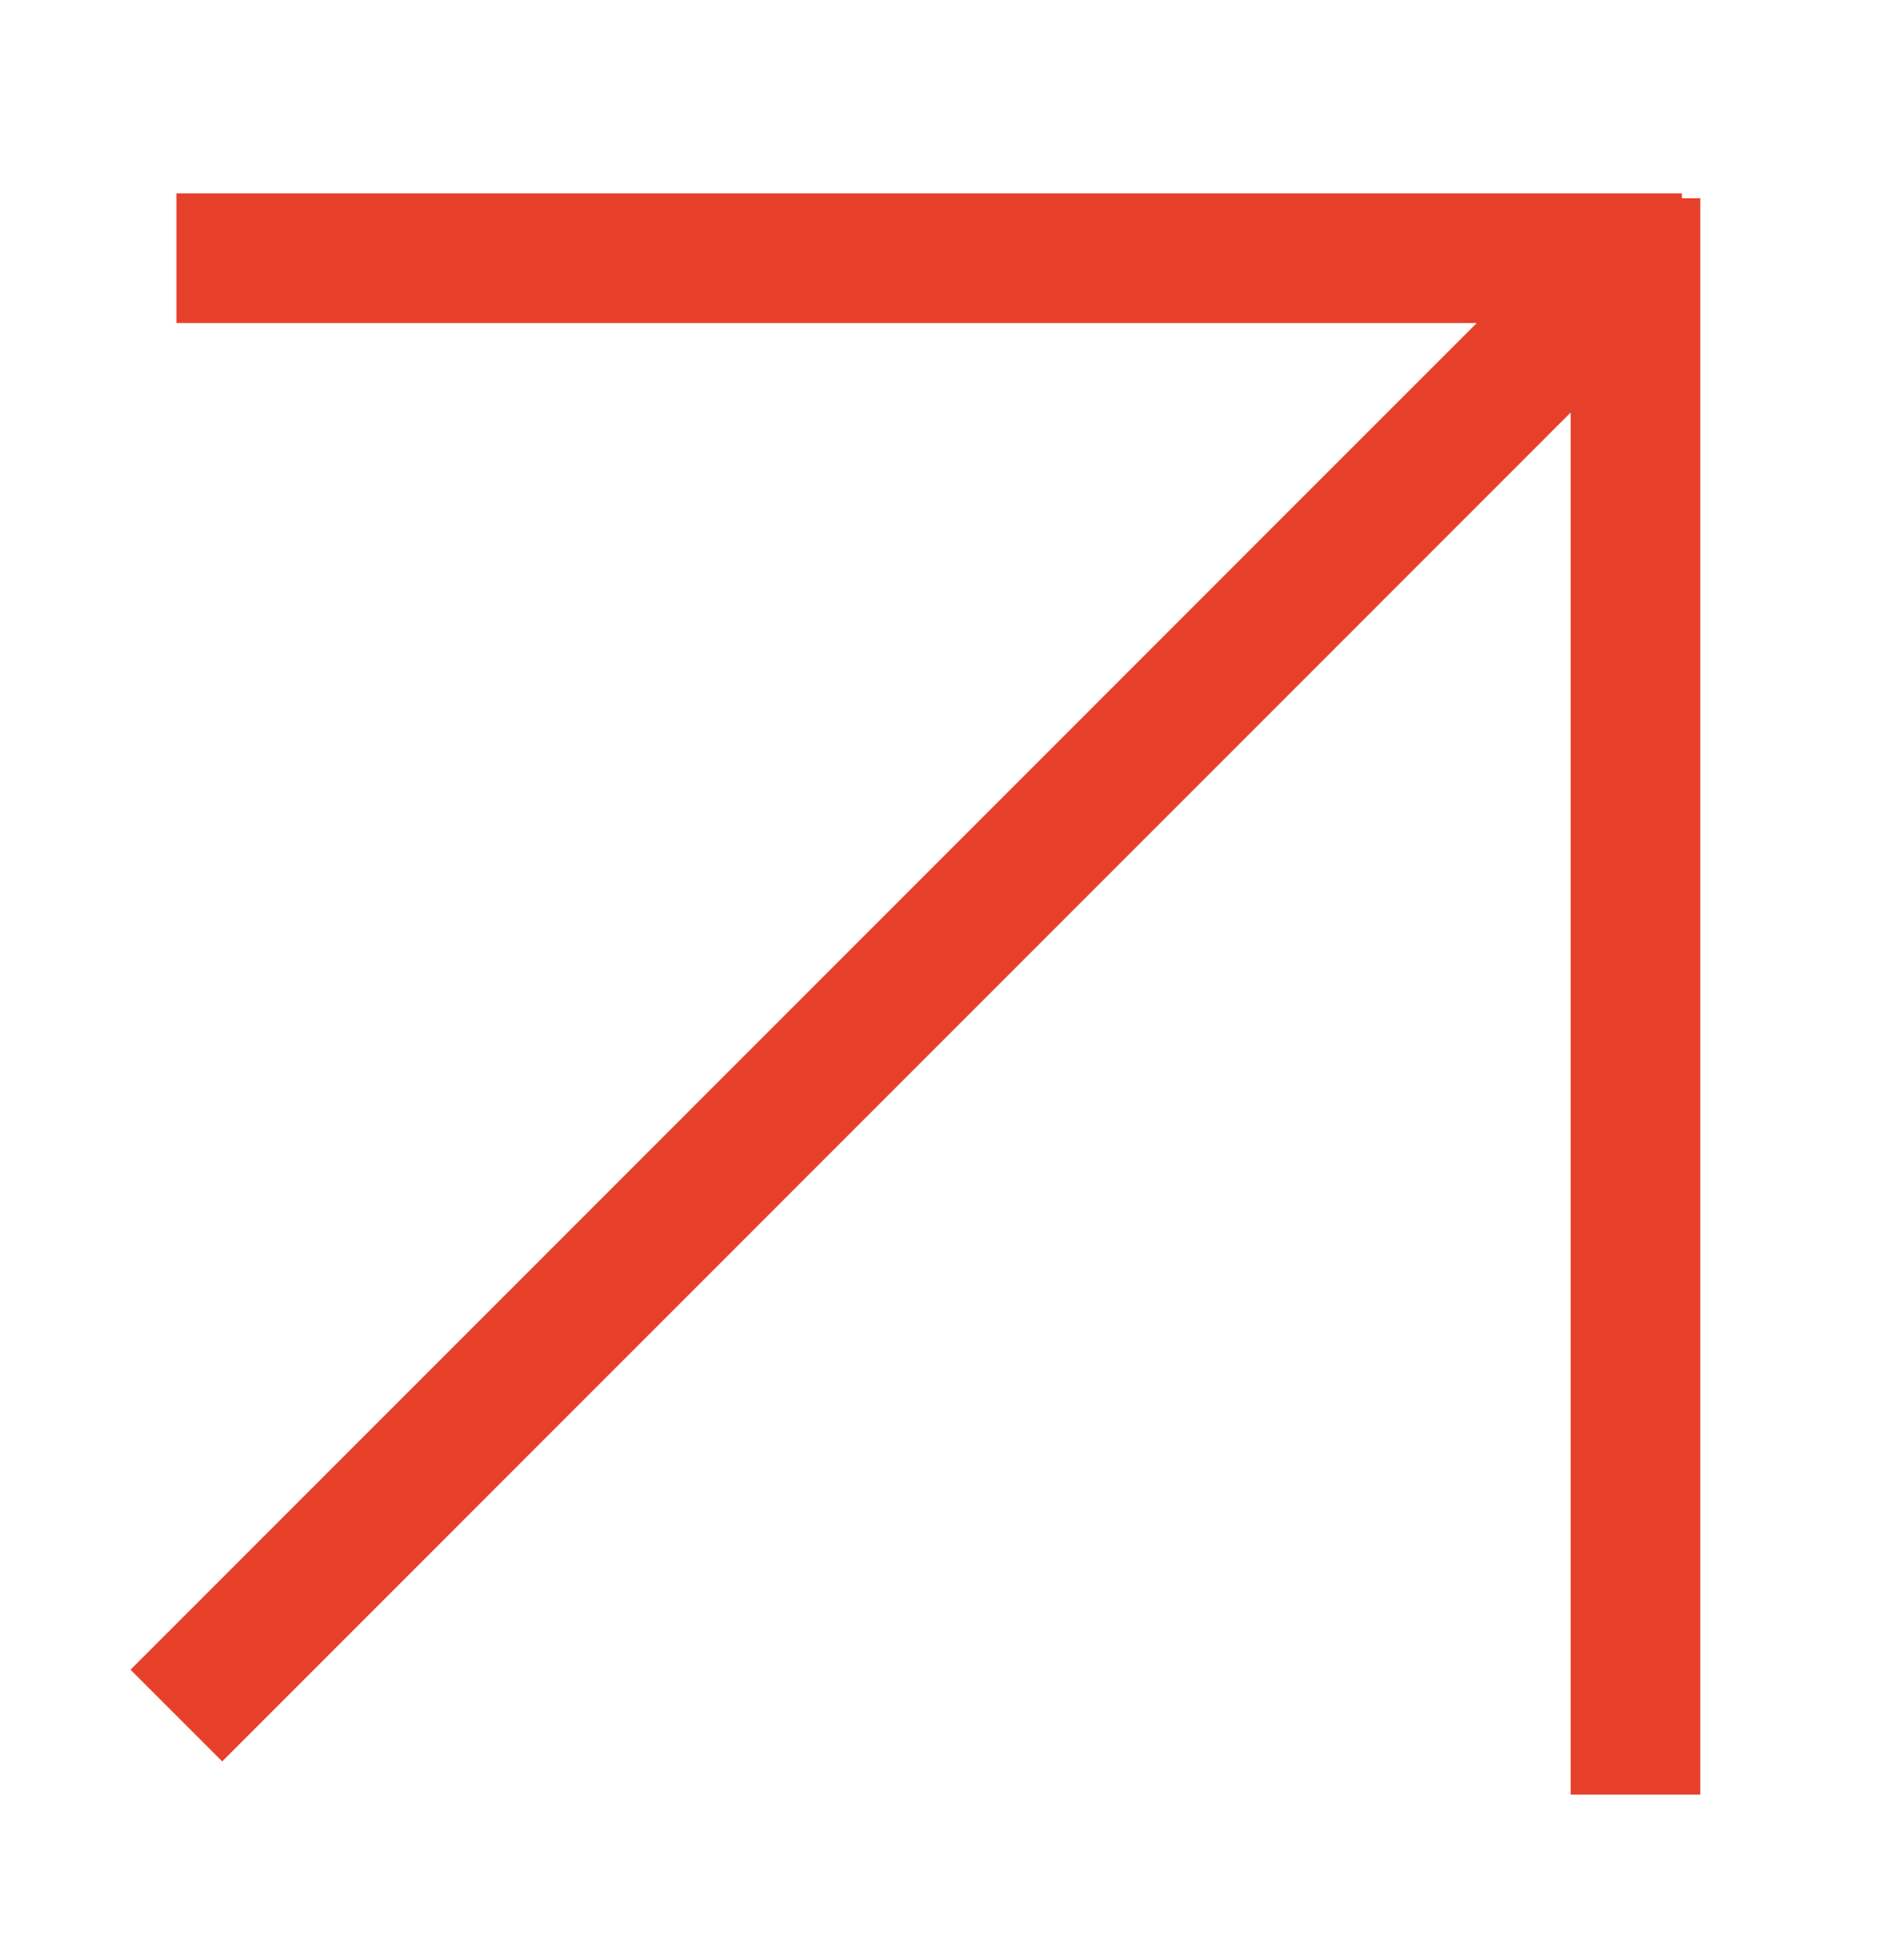 <svg viewBox="0 0 256.35 264.66" xmlns="http://www.w3.org/2000/svg"><g fill="#e6402b"><path d="m25.88 28.16v13.41h178.54l-183.89 183.88 9.47 9.48 184.19-184.19v189.52h13.4v-211.43h-2.49v-.67z"/><path d="m229.65 242.32h-17.51v-186.62l-182.13 182.14-12.38-12.38 181.82-181.84h-175.62v-17.51h203.33v.66h2.49v215.54zm-13.4-4.11h9.29v-207.33h-2.49v-.66h-195.11v9.29h181.44l-185.94 185.94 6.57 6.57 186.24-186.24z"/></g></svg>